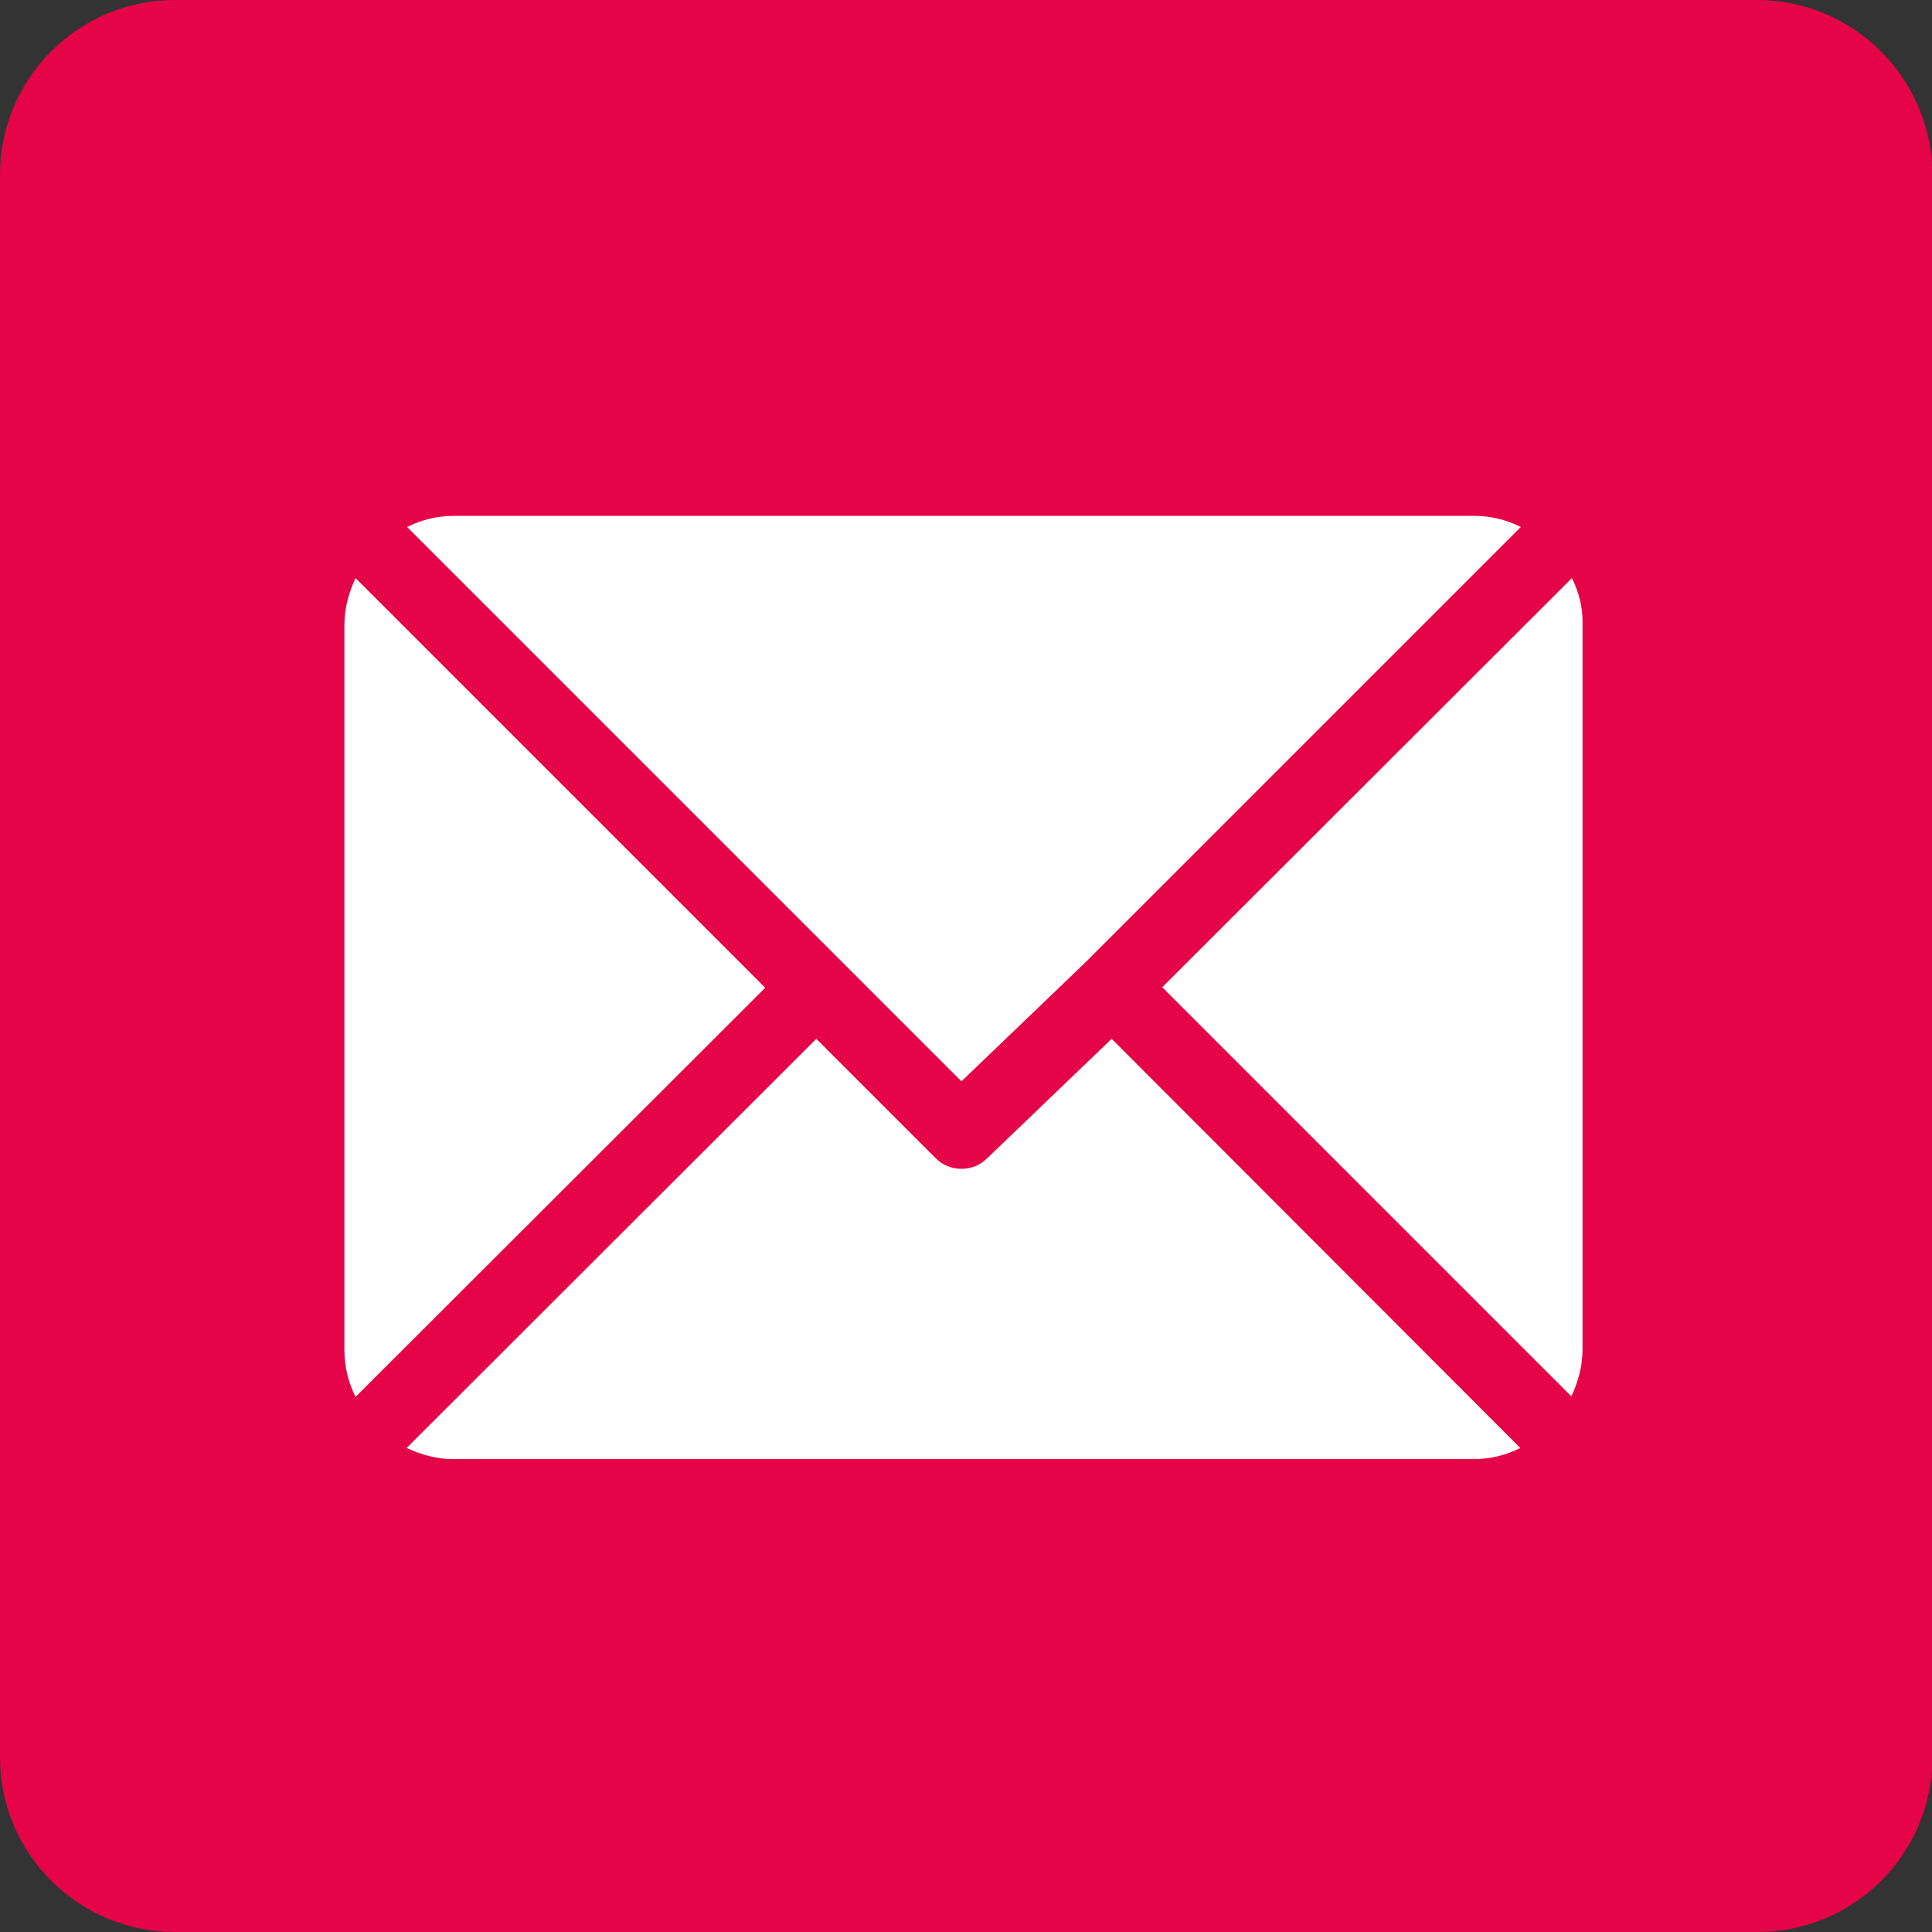 <svg version="1.1" id="Layer_1" xmlns="http://www.w3.org/2000/svg" xmlns:xlink="http://www.w3.org/1999/xlink" x="0px" y="0px" viewBox="0 0 382 382" style="enable-background:new 0 0 382 382;" xml:space="preserve">
	<rect x="0" y="0" width="382" height="382" fill="#333333" stroke="none"/>
	<path style="fill:#E50447;" d="M347.4,0H34.6C15.5,0,0,15.5,0,34.6v312.9c0,19,15.5,34.5,34.6,34.5h312.9c19.1,0,34.6-15.5,34.6-34.6V34.6
		C382,15.5,366.5,0,347.4,0z"/>
	<g>
		<g>
			<path style="fill:#FFFFFF;" d="M291.5,102H89.7c-3.3,0-6.4,0.8-9.2,2.2l109.6,109.6l24.6-23.6c0,0,0,0,0,0s0,0,0,0l86-86
				C297.9,102.8,294.8,102,291.5,102z"/>
		</g>
	</g>
	<g>
		<g>
			<path style="fill:#FFFFFF;" d="M310.8,114.3l-81,80.9l80.9,80.9c1.3-2.8,2.2-5.9,2.2-9.2V123.5C313,120.2,312.2,117.1,310.8,114.3z"/>
		</g>
	</g>
	<g>
		<g>
			<path style="fill:#FFFFFF;" d="M70.3,114.3c-1.3,2.8-2.2,5.9-2.2,9.2V267c0,3.3,0.8,6.4,2.2,9.2l81-80.9L70.3,114.3z"/>
		</g>
	</g>
	<g>
		<g>
			<path style="fill:#FFFFFF;" d="M219.8,205.4L195.2,229c-1.4,1.4-3.2,2.1-5.1,2.1s-3.7-0.7-5.1-2.1l-23.6-23.6l-81,80.9
				c2.8,1.3,5.9,2.2,9.2,2.2h201.8c3.3,0,6.4-0.8,9.2-2.2L219.8,205.4z"/>
		</g>
	</g>
</svg>
